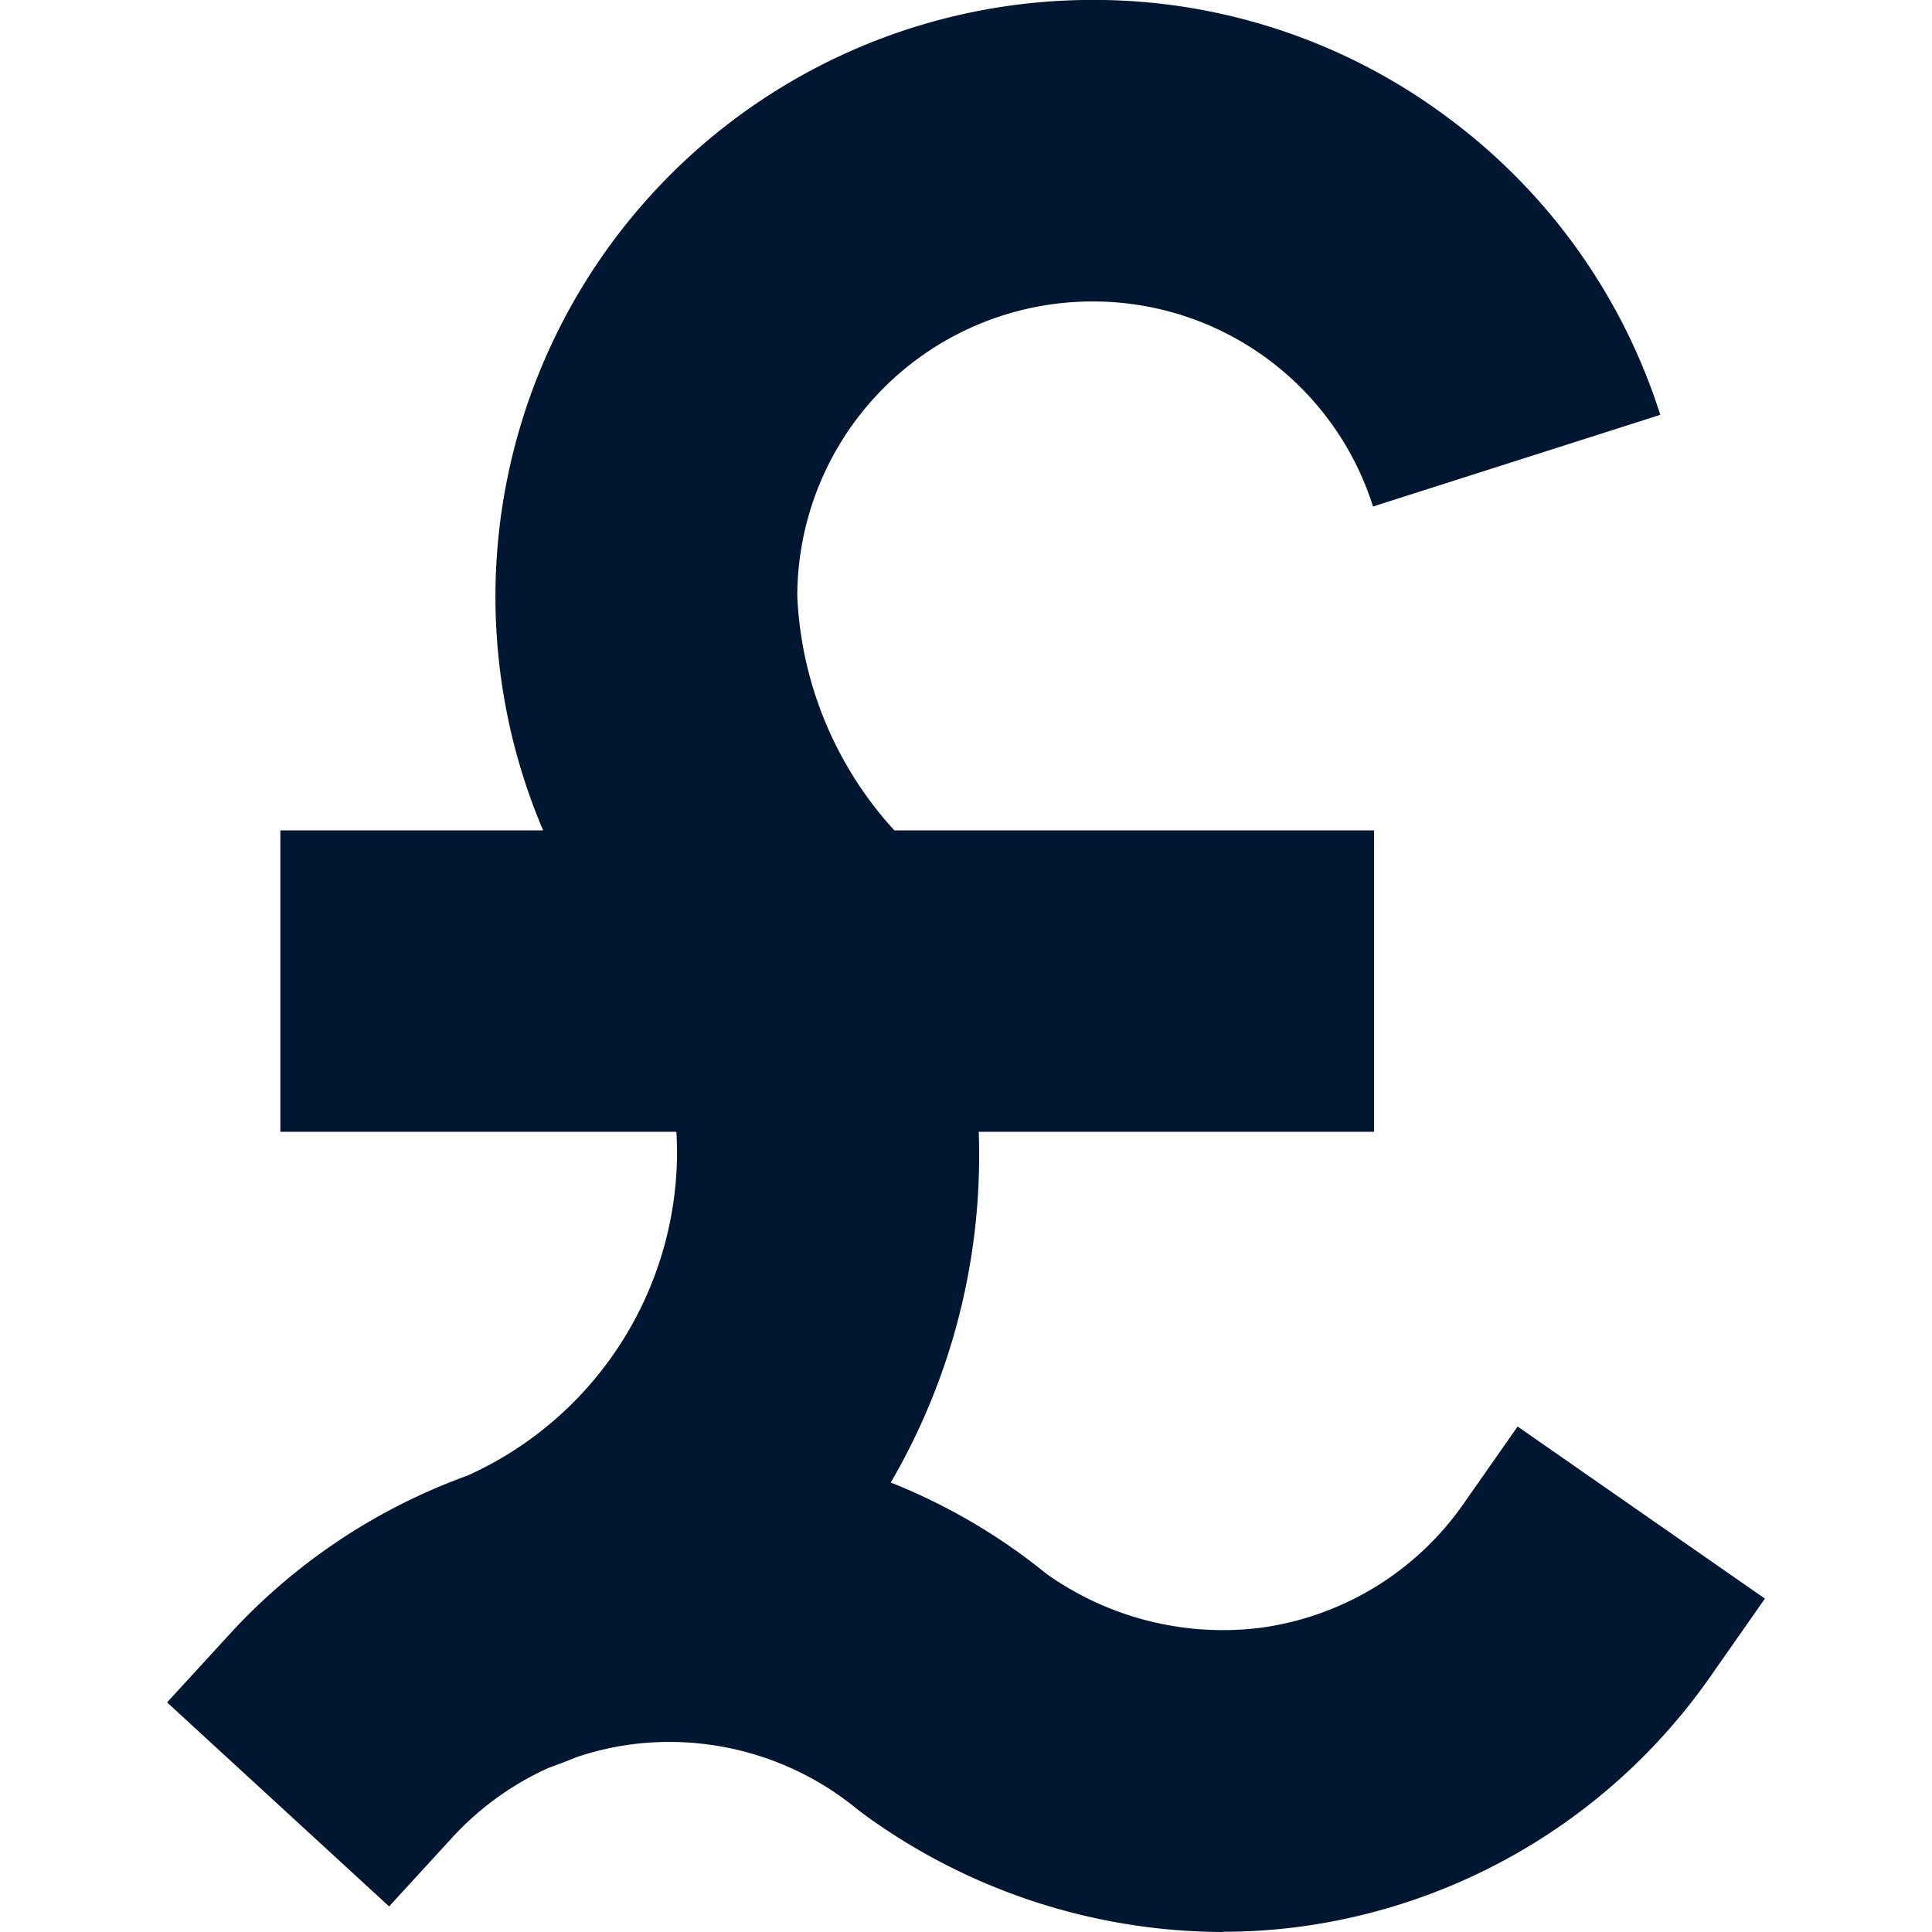 <svg xmlns="http://www.w3.org/2000/svg" xmlns:xlink="http://www.w3.org/1999/xlink" width="25" height="25" viewBox="0 0 25 25"><defs><clipPath id="a"><path d="M0-682.665H25v25H0Z" transform="translate(0 682.665)" fill="#001631"/></clipPath></defs><g transform="translate(0 682.665)"><g transform="translate(0 -682.665)"><g clip-path="url(#a)"><g transform="translate(2.166)"><path d="M-359.343-657.665a7.918,7.918,0,0,1-4.625-1.507l-.1-.075a3.829,3.829,0,0,0-2.929-.846,3.817,3.817,0,0,0-.711.165c-.085.035-.171.07-.257.1l-.114.043a3.833,3.833,0,0,0-1.23.889l-.825.9-2.873-2.64.825-.9a7.742,7.742,0,0,1,3.063-2.035,4.6,4.6,0,0,0,2.711-4.155q0-.147-.009-.294h-5.124v-3.9h3.4a7.724,7.724,0,0,1-.617-3.029,7.725,7.725,0,0,1,7.717-7.717,7.656,7.656,0,0,1,4.6,1.518,7.678,7.678,0,0,1,2.756,3.851l-3.717,1.186a3.8,3.8,0,0,0-3.635-2.653,3.819,3.819,0,0,0-3.815,3.815,4.8,4.8,0,0,0,1.256,3.029h6.207v3.9h-5.115q.005.147.005.294a8.39,8.39,0,0,1-1.144,4.245,7.694,7.694,0,0,1,2.015,1.181,3.941,3.941,0,0,0,2.758.7,3.825,3.825,0,0,0,2.639-1.606l.7-1,3.2,2.227-.7,1a7.734,7.734,0,0,1-5.337,3.248,7.553,7.553,0,0,1-.976.063" transform="translate(373.003 682.665)" fill="#001631"/></g></g></g></g></svg>
